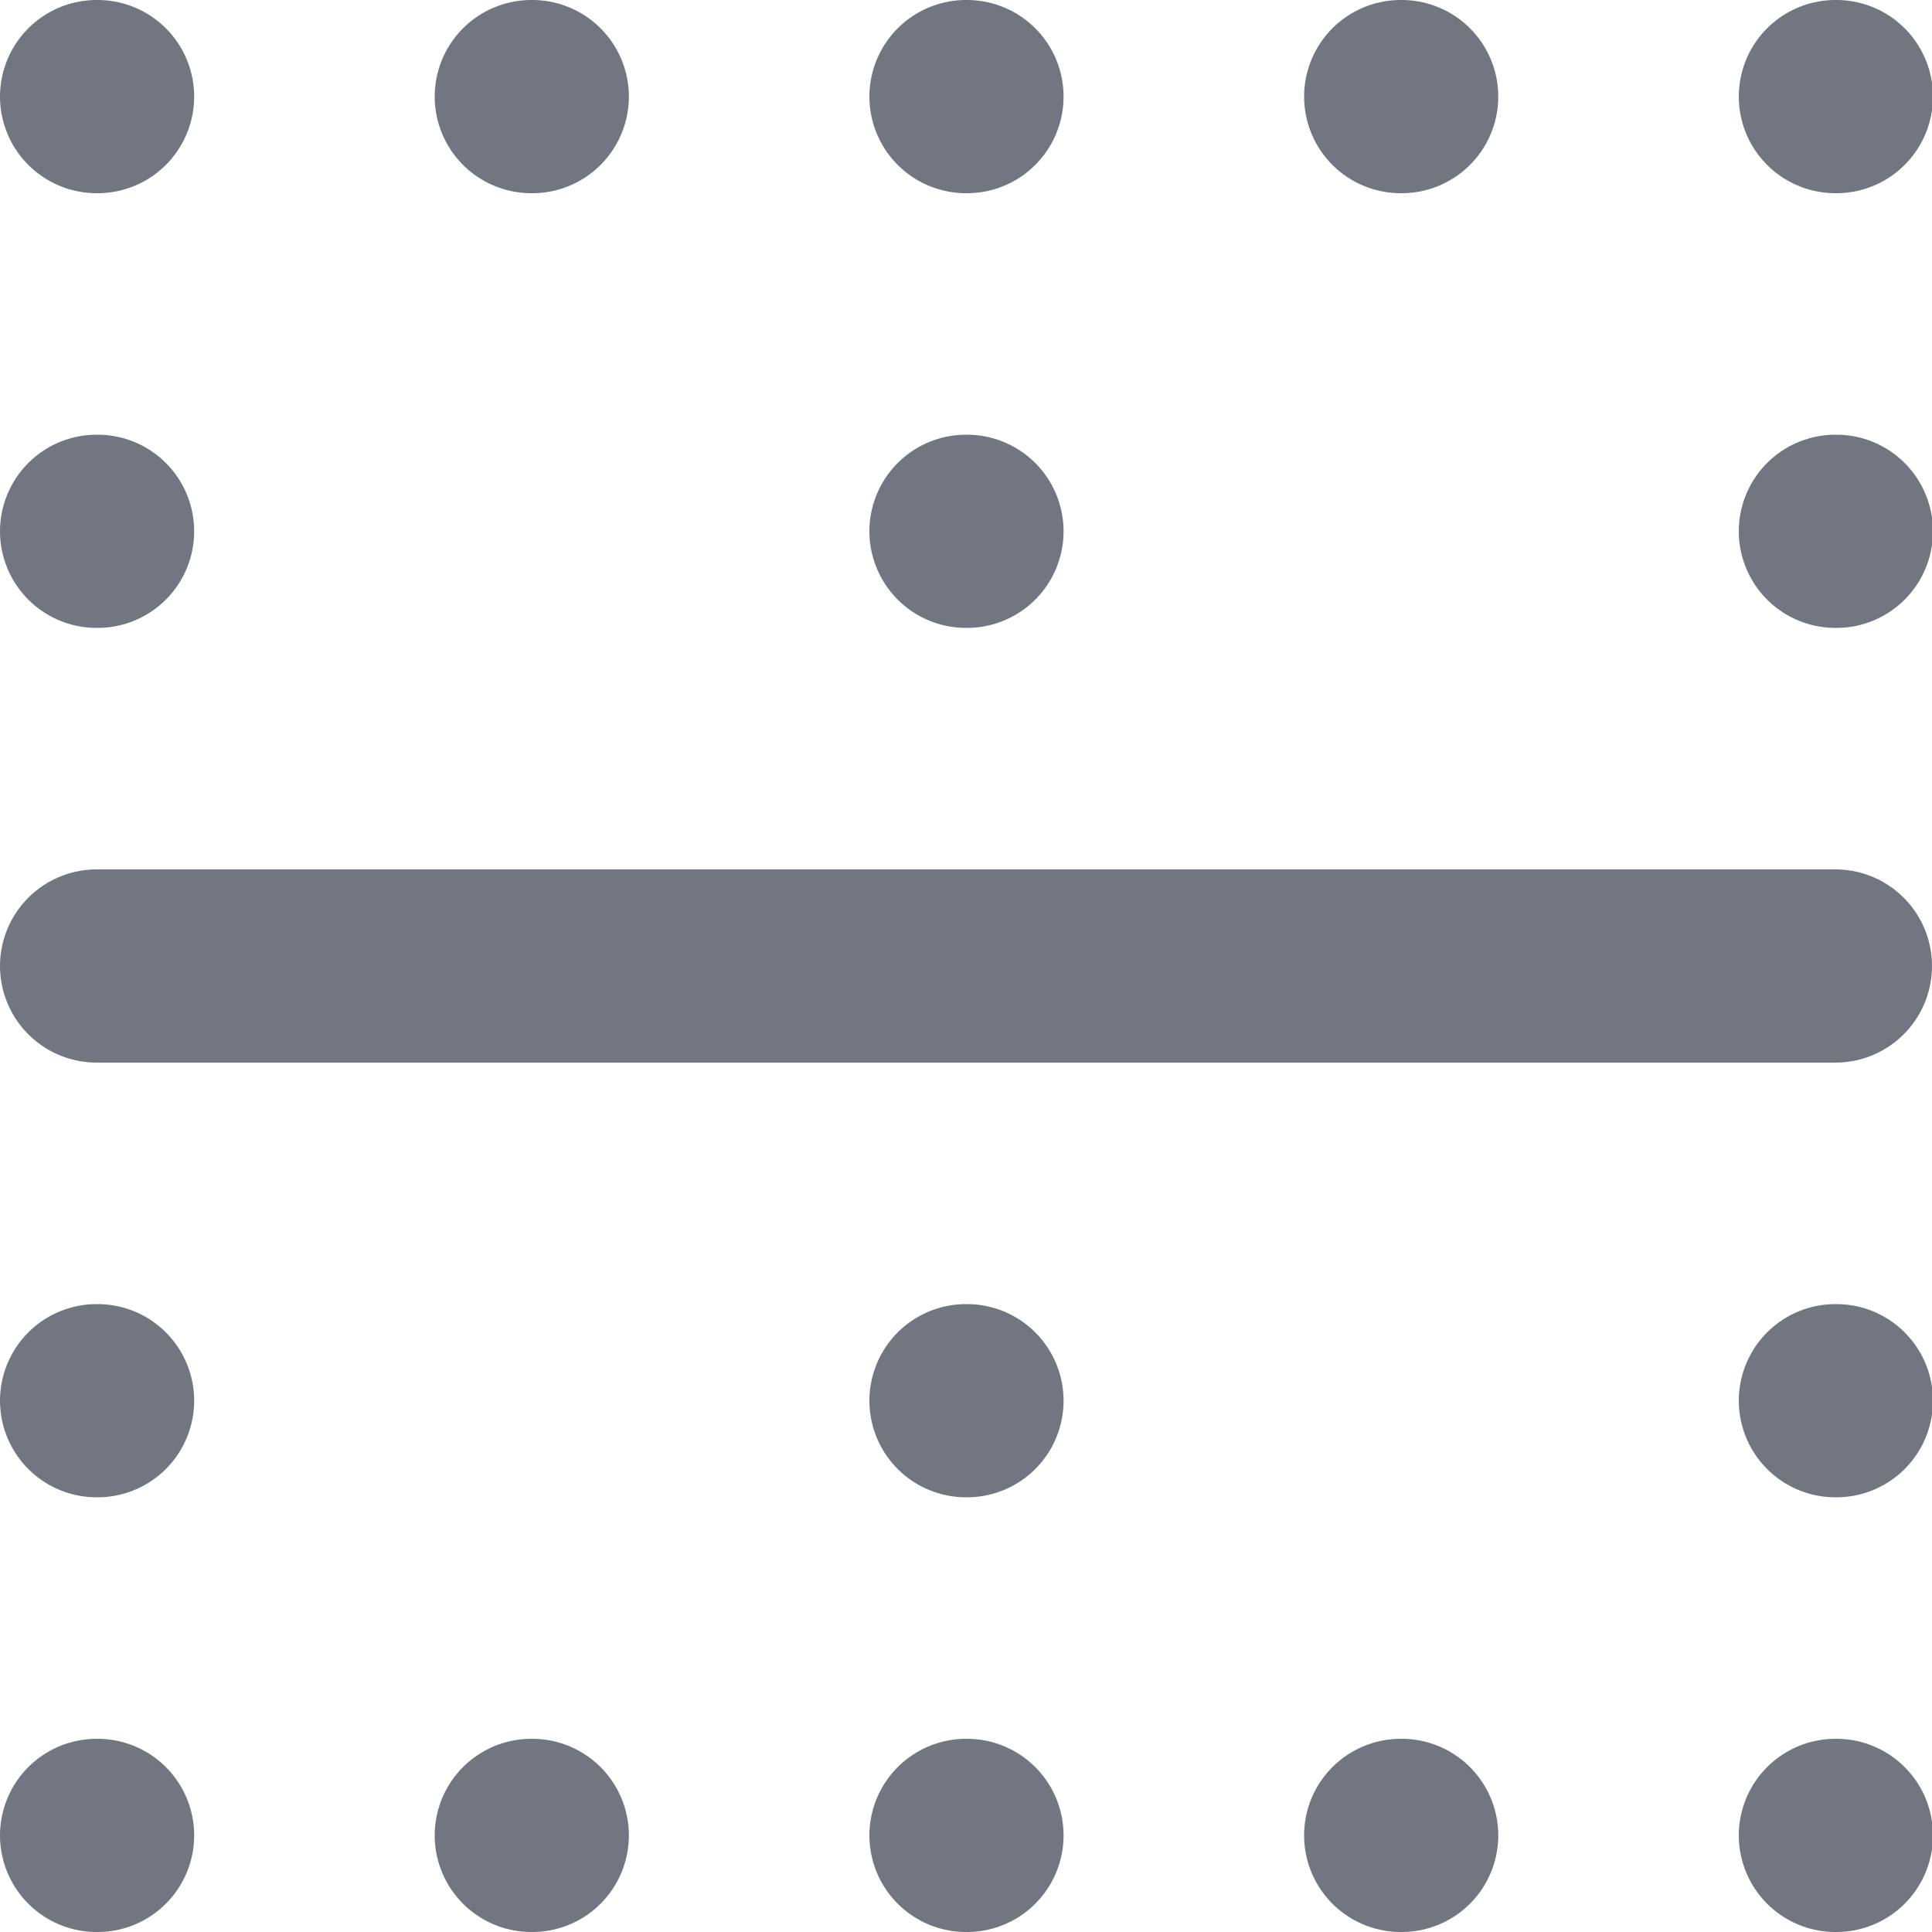 <?xml version="1.0" encoding="utf-8"?>
<svg xmlns="http://www.w3.org/2000/svg" fill="none" height="100%" overflow="visible" preserveAspectRatio="none" style="display: block;" viewBox="0 0 20 20" width="100%">
<path d="M1 1H1.01M1 19H1.01M1 14.5H1.01M1 5.5H1.01M5.5 1H5.51M5.5 19H5.51M14.5 1H14.51M14.5 19H14.51M10 1H10.01M10 19H10.01M10 14.5H10.01M10 5.5H10.01M19 1H19.01M19 19H19.01M19 14.5H19.01M19 5.5H19.01M19 10H1" id="Icon" stroke="#717680" stroke-linecap="round" stroke-linejoin="round" stroke-width="2"/>
</svg>